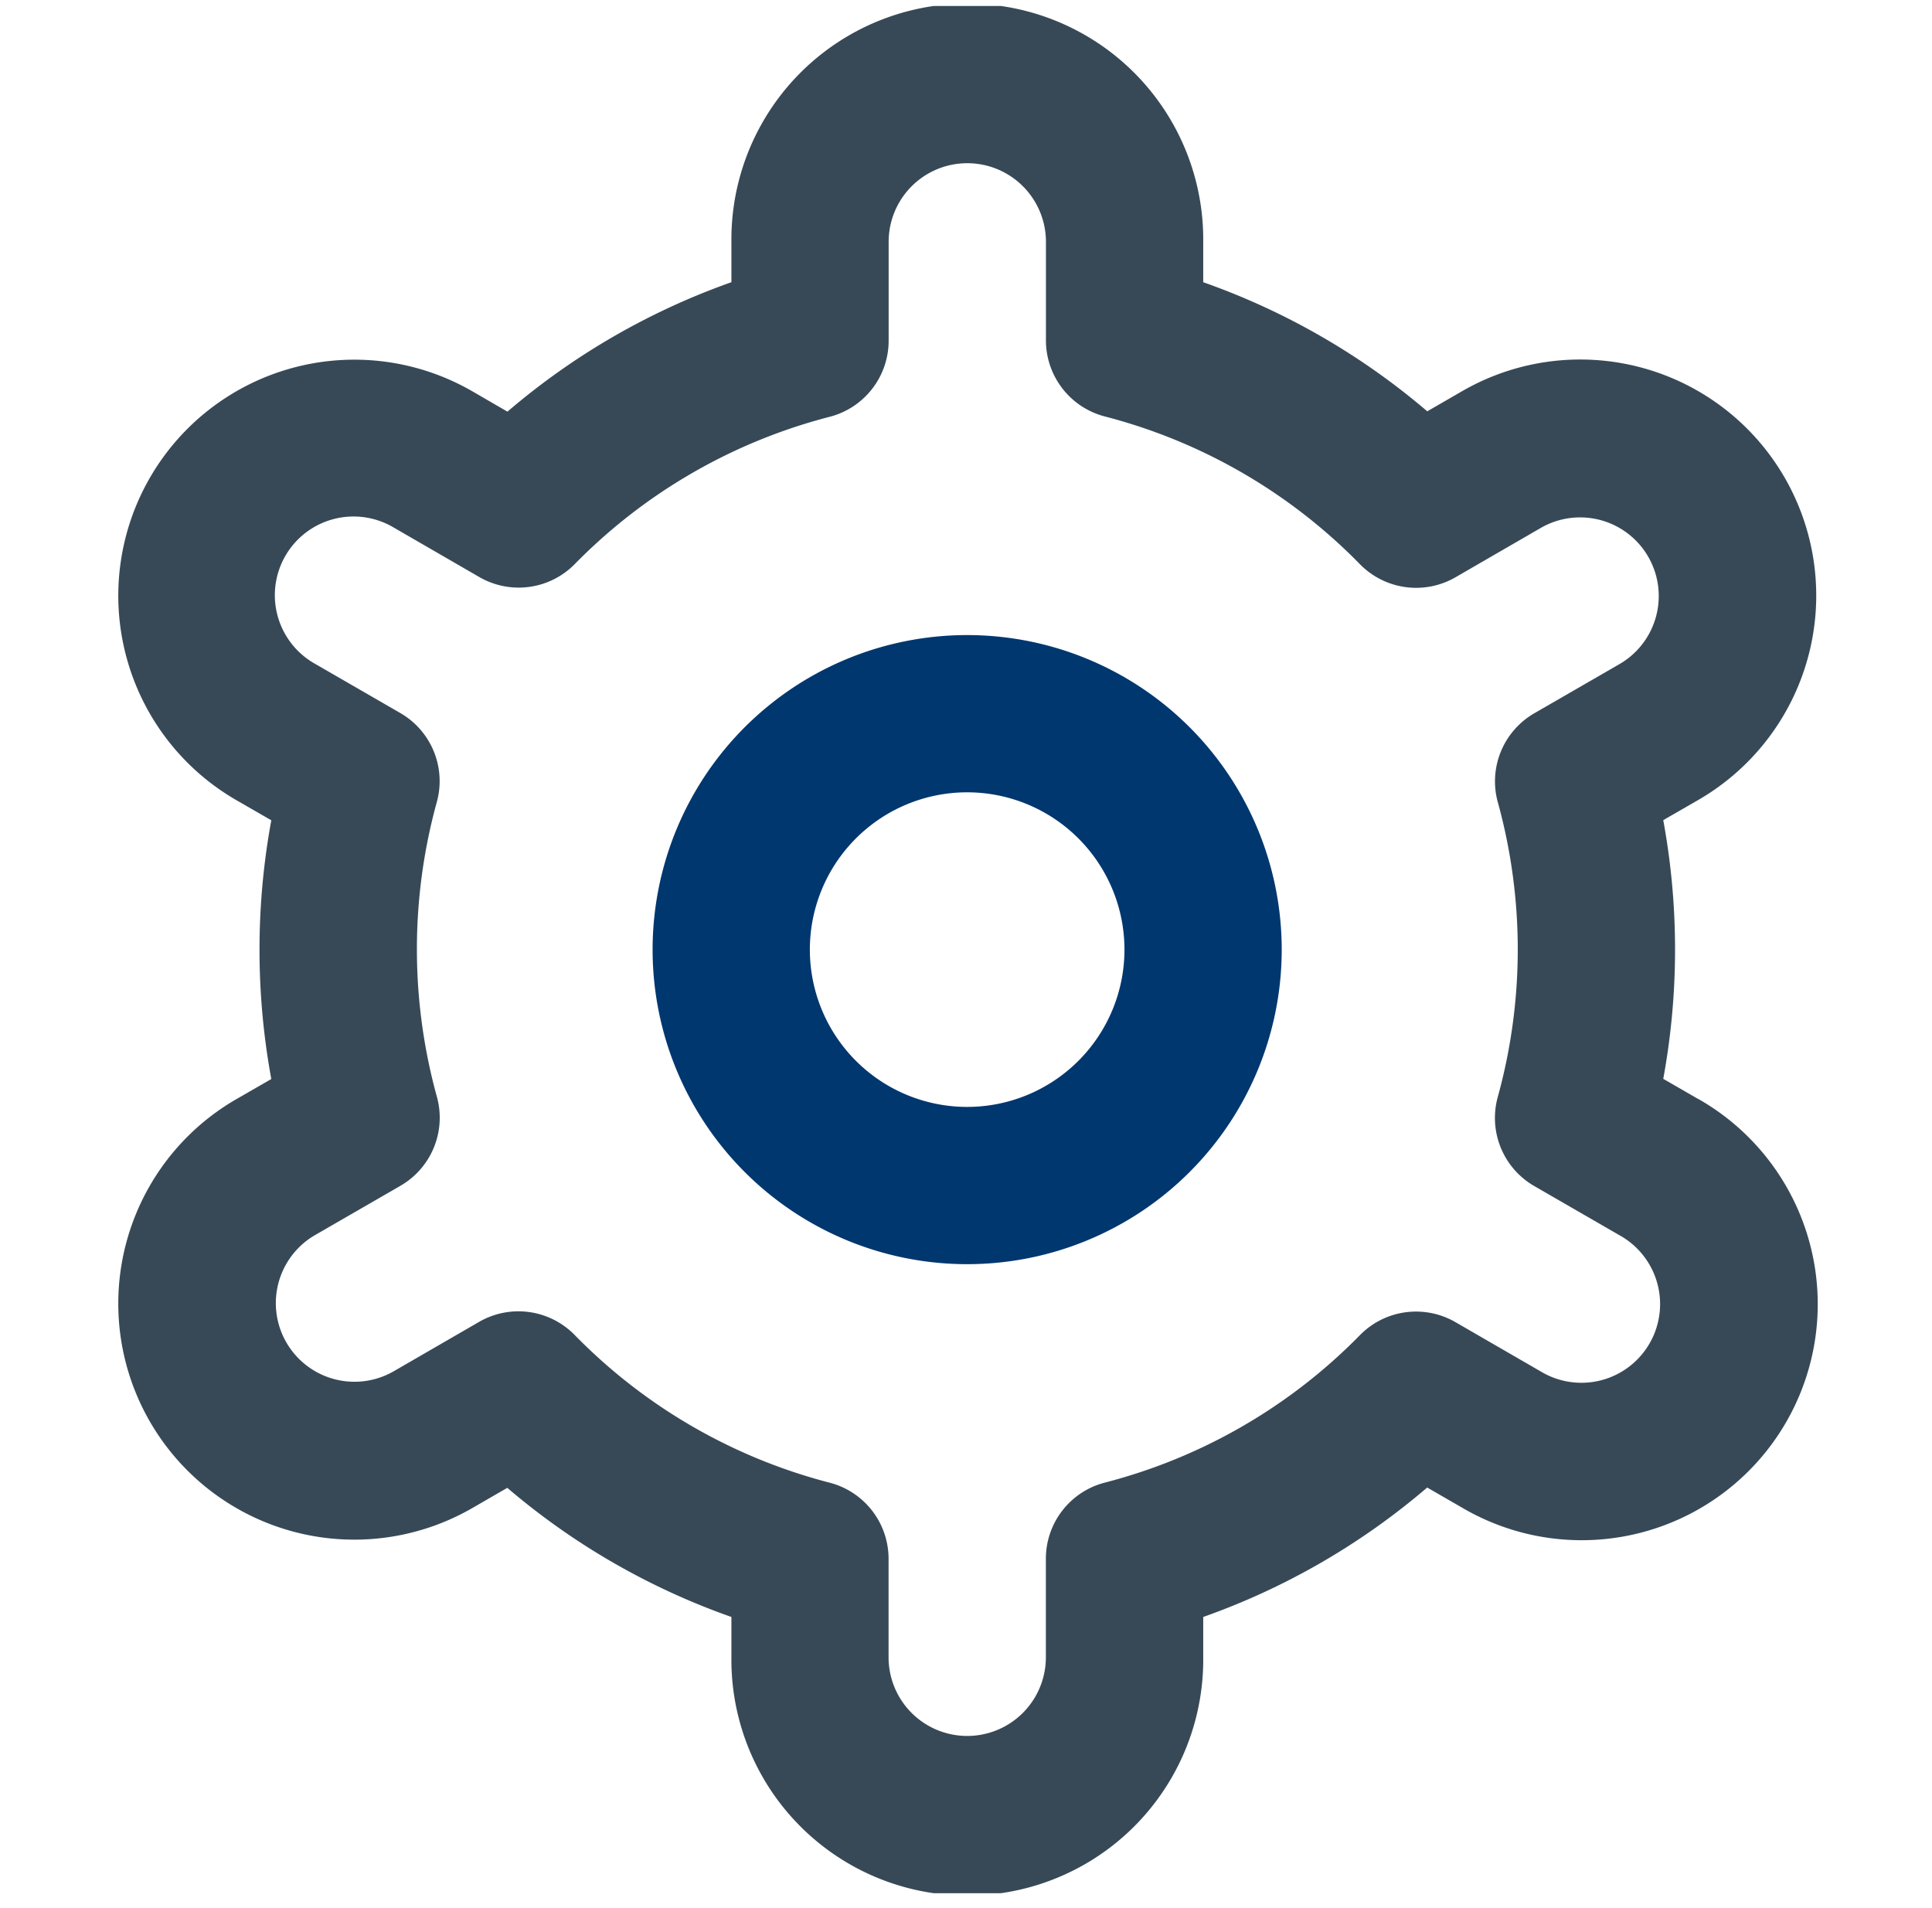 <svg width="80" height="79" fill="none" xmlns="http://www.w3.org/2000/svg"><g clip-path="url(#clip0_4571_461)"><path d="M40.048 26.298a13.025 13.025 0 100 26.05 13.025 13.025 0 000-26.05zm0 19.538a6.513 6.513 0 110-13.027 6.513 6.513 0 010 13.027z" fill="#00376F"/><path d="M70.318 45.508l-1.446-.834a29.627 29.627 0 000-10.713l1.446-.833a9.776 9.776 0 001.068-16.219 9.774 9.774 0 00-10.837-.714l-1.449.837a29.23 29.23 0 00-9.277-5.346v-1.67a9.769 9.769 0 10-19.537 0v1.67a29.23 29.23 0 00-9.274 5.36l-1.455-.844a9.774 9.774 0 10-9.769 16.932l1.446.834a29.63 29.63 0 000 10.713l-1.446.833a9.774 9.774 0 109.769 16.933l1.449-.837a29.229 29.229 0 009.28 5.347v1.67a9.769 9.769 0 1019.537 0v-1.67a29.23 29.23 0 009.274-5.36l1.456.84a9.774 9.774 0 109.768-16.932l-.003.003zM62.02 33.212a22.95 22.95 0 010 12.211 3.256 3.256 0 001.511 3.69l3.53 2.038a3.258 3.258 0 11-3.256 5.643l-3.537-2.045a3.257 3.257 0 00-3.956.537 22.742 22.742 0 01-10.56 6.106 3.256 3.256 0 00-2.445 3.155v4.08a3.256 3.256 0 01-6.513 0V64.55a3.256 3.256 0 00-2.445-3.155 22.74 22.74 0 01-10.557-6.119 3.256 3.256 0 00-3.956-.537l-3.53 2.042a3.256 3.256 0 11-3.256-5.64l3.53-2.038a3.256 3.256 0 001.51-3.69 22.952 22.952 0 010-12.21 3.256 3.256 0 00-1.514-3.677l-3.53-2.038a3.258 3.258 0 113.257-5.643l3.536 2.045a3.256 3.256 0 003.953-.524 22.741 22.741 0 0110.56-6.106 3.256 3.256 0 002.445-3.168v-4.077a3.256 3.256 0 016.513 0v4.077a3.257 3.257 0 002.445 3.155 22.741 22.741 0 0110.56 6.119 3.257 3.257 0 003.956.537l3.53-2.042a3.256 3.256 0 113.256 5.64l-3.53 2.038a3.257 3.257 0 00-1.507 3.677v-.004z" fill="#374957"/></g><defs><clipPath id="clip0_4571_461"><path fill="#fff" transform="translate(.977 .247)" d="M0 0h78.149v78.149H0z"/></clipPath></defs></svg>